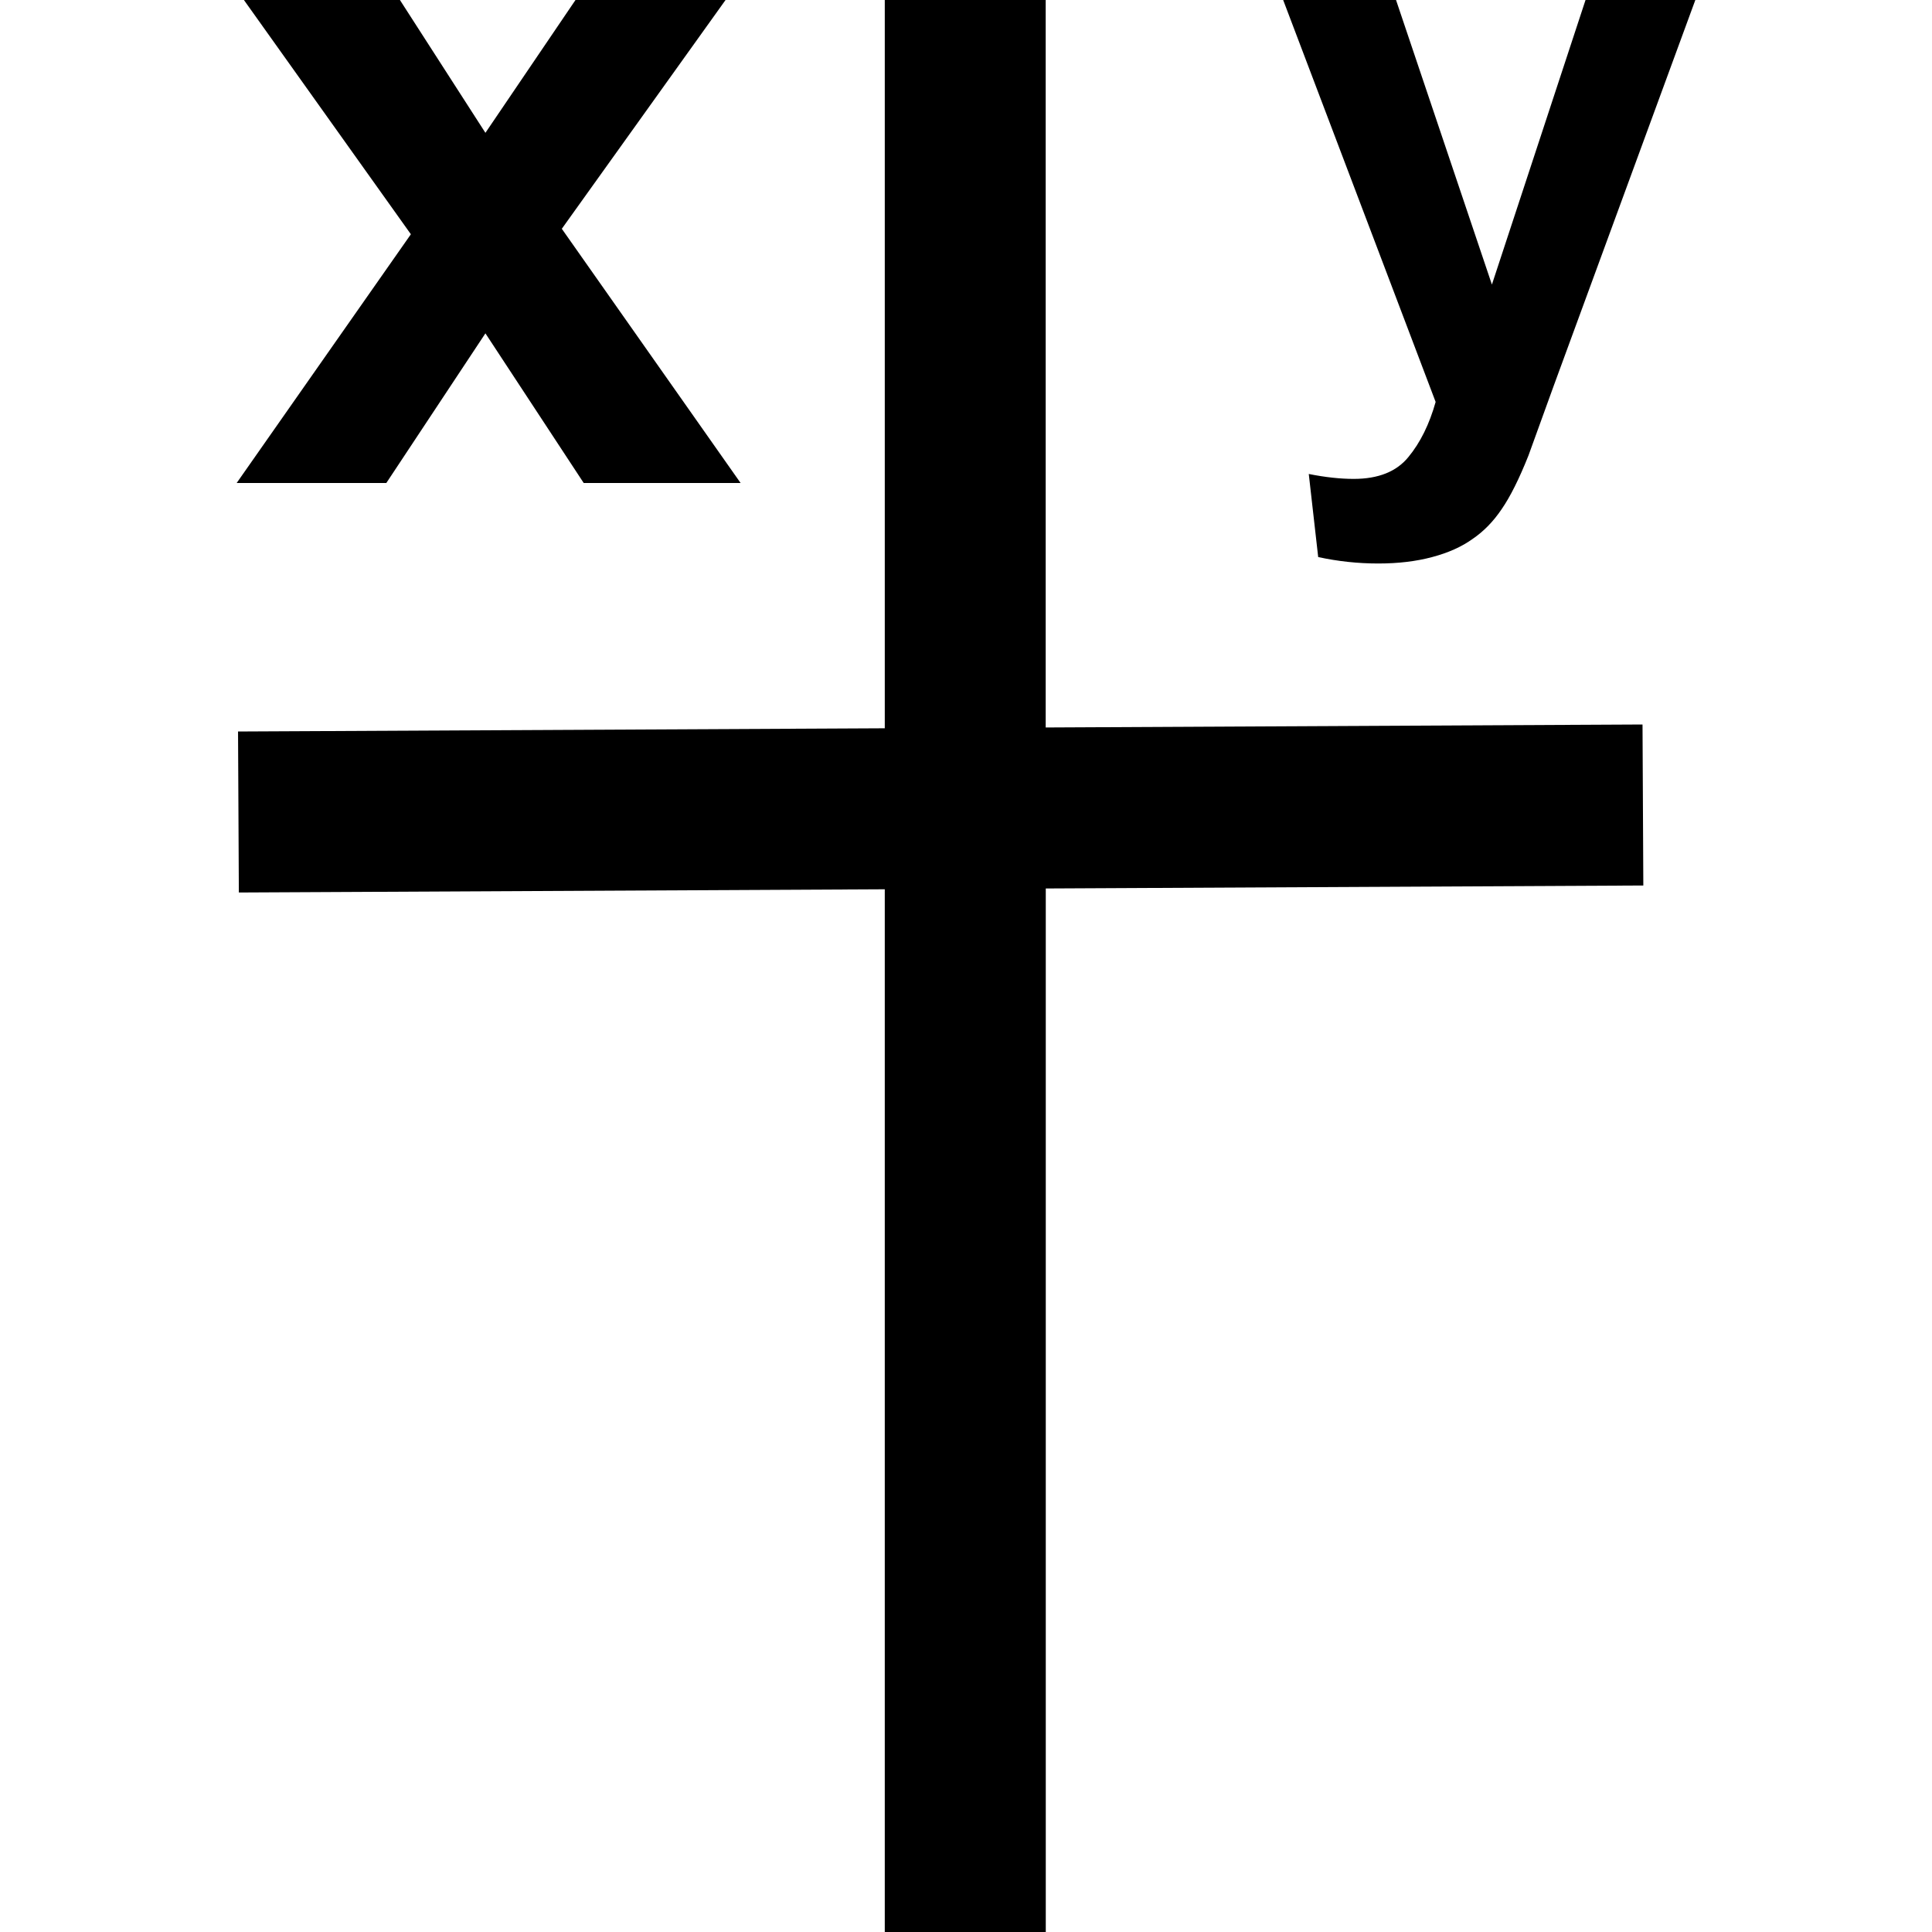 <svg xmlns="http://www.w3.org/2000/svg" width="24" height="24" fill="none"><path fill="#000" d="m2.94 6 2.164-3.09L3.03 0h1.938l1.062 1.65L7.149 0h1.864l-2.034 2.842L9.2 6H7.251L6.03 4.141 4.799 6H2.94Z"/><path fill="#000" d="M12.991 0h-2v9.047l-8.034.04.01 2 8.024-.04V24h2V11.037L20.414 11l-.01-2-7.414.037V0Z"/><path fill="#000" d="M17.342 0h-1.402l1.894 4.993c-.078.278-.191.506-.338.684-.147.181-.373.272-.68.272-.166 0-.352-.02-.558-.061l.117 1.032c.244.053.492.08.746.08.25 0 .473-.027.67-.08.2-.053.367-.128.502-.225.138-.094.258-.217.361-.37.106-.153.217-.375.333-.666l.314-.867L21.06 0h-1.364l-1.163 3.535L17.342 0Z"/></svg>